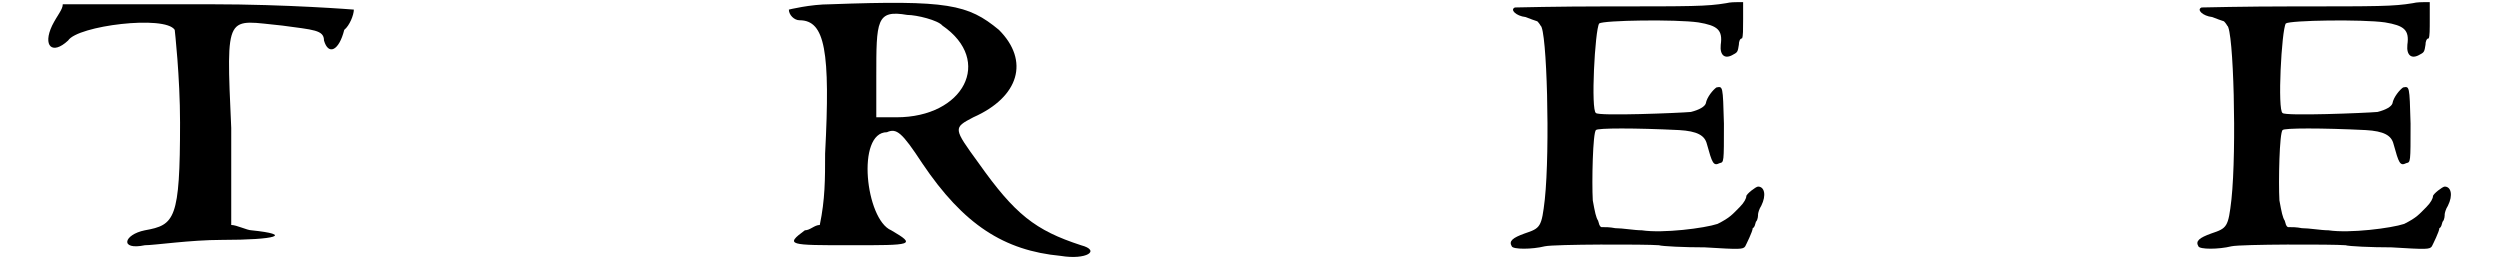 <?xml version='1.0' encoding='utf-8'?>
<svg xmlns="http://www.w3.org/2000/svg" xmlns:xlink="http://www.w3.org/1999/xlink" width="226px" height="24px" viewBox="0 0 2265 249" version="1.1">
<defs>
<path id="gl4891" d="M 9 24 C 0 43 9 52 24 38 C 33 24 115 14 124 28 C 124 28 129 72 129 115 C 129 206 124 211 96 216 C 76 220 72 235 96 230 C 105 230 139 225 168 225 C 220 225 235 220 196 216 C 192 216 182 211 177 211 C 177 182 177 148 177 120 C 172 9 172 19 225 24 C 254 28 264 28 264 38 C 268 52 278 48 283 28 C 288 24 292 14 292 9 C 292 9 230 4 158 4 C 110 4 67 4 19 4 C 19 9 14 14 9 24 z" fill="black"/><!-- width=302 height=240 -->
<path id="gl4892" d="M 43 4 C 24 4 4 9 4 9 C 4 14 9 19 14 19 C 38 19 43 48 38 144 C 38 168 38 187 33 211 C 28 211 24 216 19 216 C 0 230 4 230 62 230 C 120 230 124 230 100 216 C 76 206 67 124 96 124 C 105 120 110 124 129 153 C 168 211 206 235 259 240 C 283 244 297 235 278 230 C 235 216 216 201 182 153 C 158 120 158 120 177 110 C 220 91 230 57 201 28 C 172 4 153 0 43 4 M 148 24 C 196 57 168 110 105 110 C 96 110 91 110 86 110 C 86 100 86 86 86 72 C 86 19 86 9 115 14 C 124 14 144 19 148 24 z" fill="black"/><!-- width=292 height=249 -->
<path id="gl4893" d="M 207 3 C 189 6 175 6 96 6 C 49 6 10 7 9 7 C 4 9 10 15 19 16 C 24 18 27 19 30 20 C 32 22 33 24 33 24 C 39 27 42 140 37 187 C 34 213 33 214 18 219 C 7 223 3 226 6 231 C 7 234 25 234 37 231 C 46 229 132 229 144 230 C 147 231 168 232 187 232 C 220 234 223 234 225 231 C 226 229 232 217 232 214 C 234 213 234 211 235 208 C 237 206 237 202 237 201 C 237 200 238 196 240 193 C 245 183 243 175 237 175 C 235 175 226 182 226 184 C 226 186 224 190 220 194 C 213 201 211 204 199 210 C 187 214 148 219 128 216 C 121 216 110 214 103 214 C 98 213 94 213 90 213 C 88 212 88 210 87 207 C 85 204 84 199 82 188 C 81 171 82 124 85 122 C 86 120 122 120 163 122 C 180 123 187 127 189 135 C 194 153 195 156 201 153 C 205 152 205 153 205 116 C 204 80 204 81 198 82 C 195 84 189 91 188 97 C 187 100 182 103 174 105 C 163 106 87 109 85 106 C 80 104 84 28 88 22 C 92 19 160 18 181 21 C 199 24 204 28 202 42 C 201 52 206 56 214 51 C 218 49 218 48 219 42 C 219 39 220 36 222 36 C 223 34 223 28 223 18 C 223 13 223 7 223 2 C 222 2 219 2 218 2 C 216 2 211 2 207 3 z" fill="black"/><!-- width=249 height=240 -->
<path id="gl4893" d="M 207 3 C 189 6 175 6 96 6 C 49 6 10 7 9 7 C 4 9 10 15 19 16 C 24 18 27 19 30 20 C 32 22 33 24 33 24 C 39 27 42 140 37 187 C 34 213 33 214 18 219 C 7 223 3 226 6 231 C 7 234 25 234 37 231 C 46 229 132 229 144 230 C 147 231 168 232 187 232 C 220 234 223 234 225 231 C 226 229 232 217 232 214 C 234 213 234 211 235 208 C 237 206 237 202 237 201 C 237 200 238 196 240 193 C 245 183 243 175 237 175 C 235 175 226 182 226 184 C 226 186 224 190 220 194 C 213 201 211 204 199 210 C 187 214 148 219 128 216 C 121 216 110 214 103 214 C 98 213 94 213 90 213 C 88 212 88 210 87 207 C 85 204 84 199 82 188 C 81 171 82 124 85 122 C 86 120 122 120 163 122 C 180 123 187 127 189 135 C 194 153 195 156 201 153 C 205 152 205 153 205 116 C 204 80 204 81 198 82 C 195 84 189 91 188 97 C 187 100 182 103 174 105 C 163 106 87 109 85 106 C 80 104 84 28 88 22 C 92 19 160 18 181 21 C 199 24 204 28 202 42 C 201 52 206 56 214 51 C 218 49 218 48 219 42 C 219 39 220 36 222 36 C 223 34 223 28 223 18 C 223 13 223 7 223 2 C 222 2 219 2 218 2 C 216 2 211 2 207 3 z" fill="black"/><!-- width=249 height=240 -->
</defs>
<use xlink:href="#gl4891" x="0" y="0"/>
<use xlink:href="#gl4892" x="696" y="0"/>
<use xlink:href="#gl4893" x="1372" y="0"/>
<use xlink:href="#gl4893" x="2016" y="0"/>
</svg>

